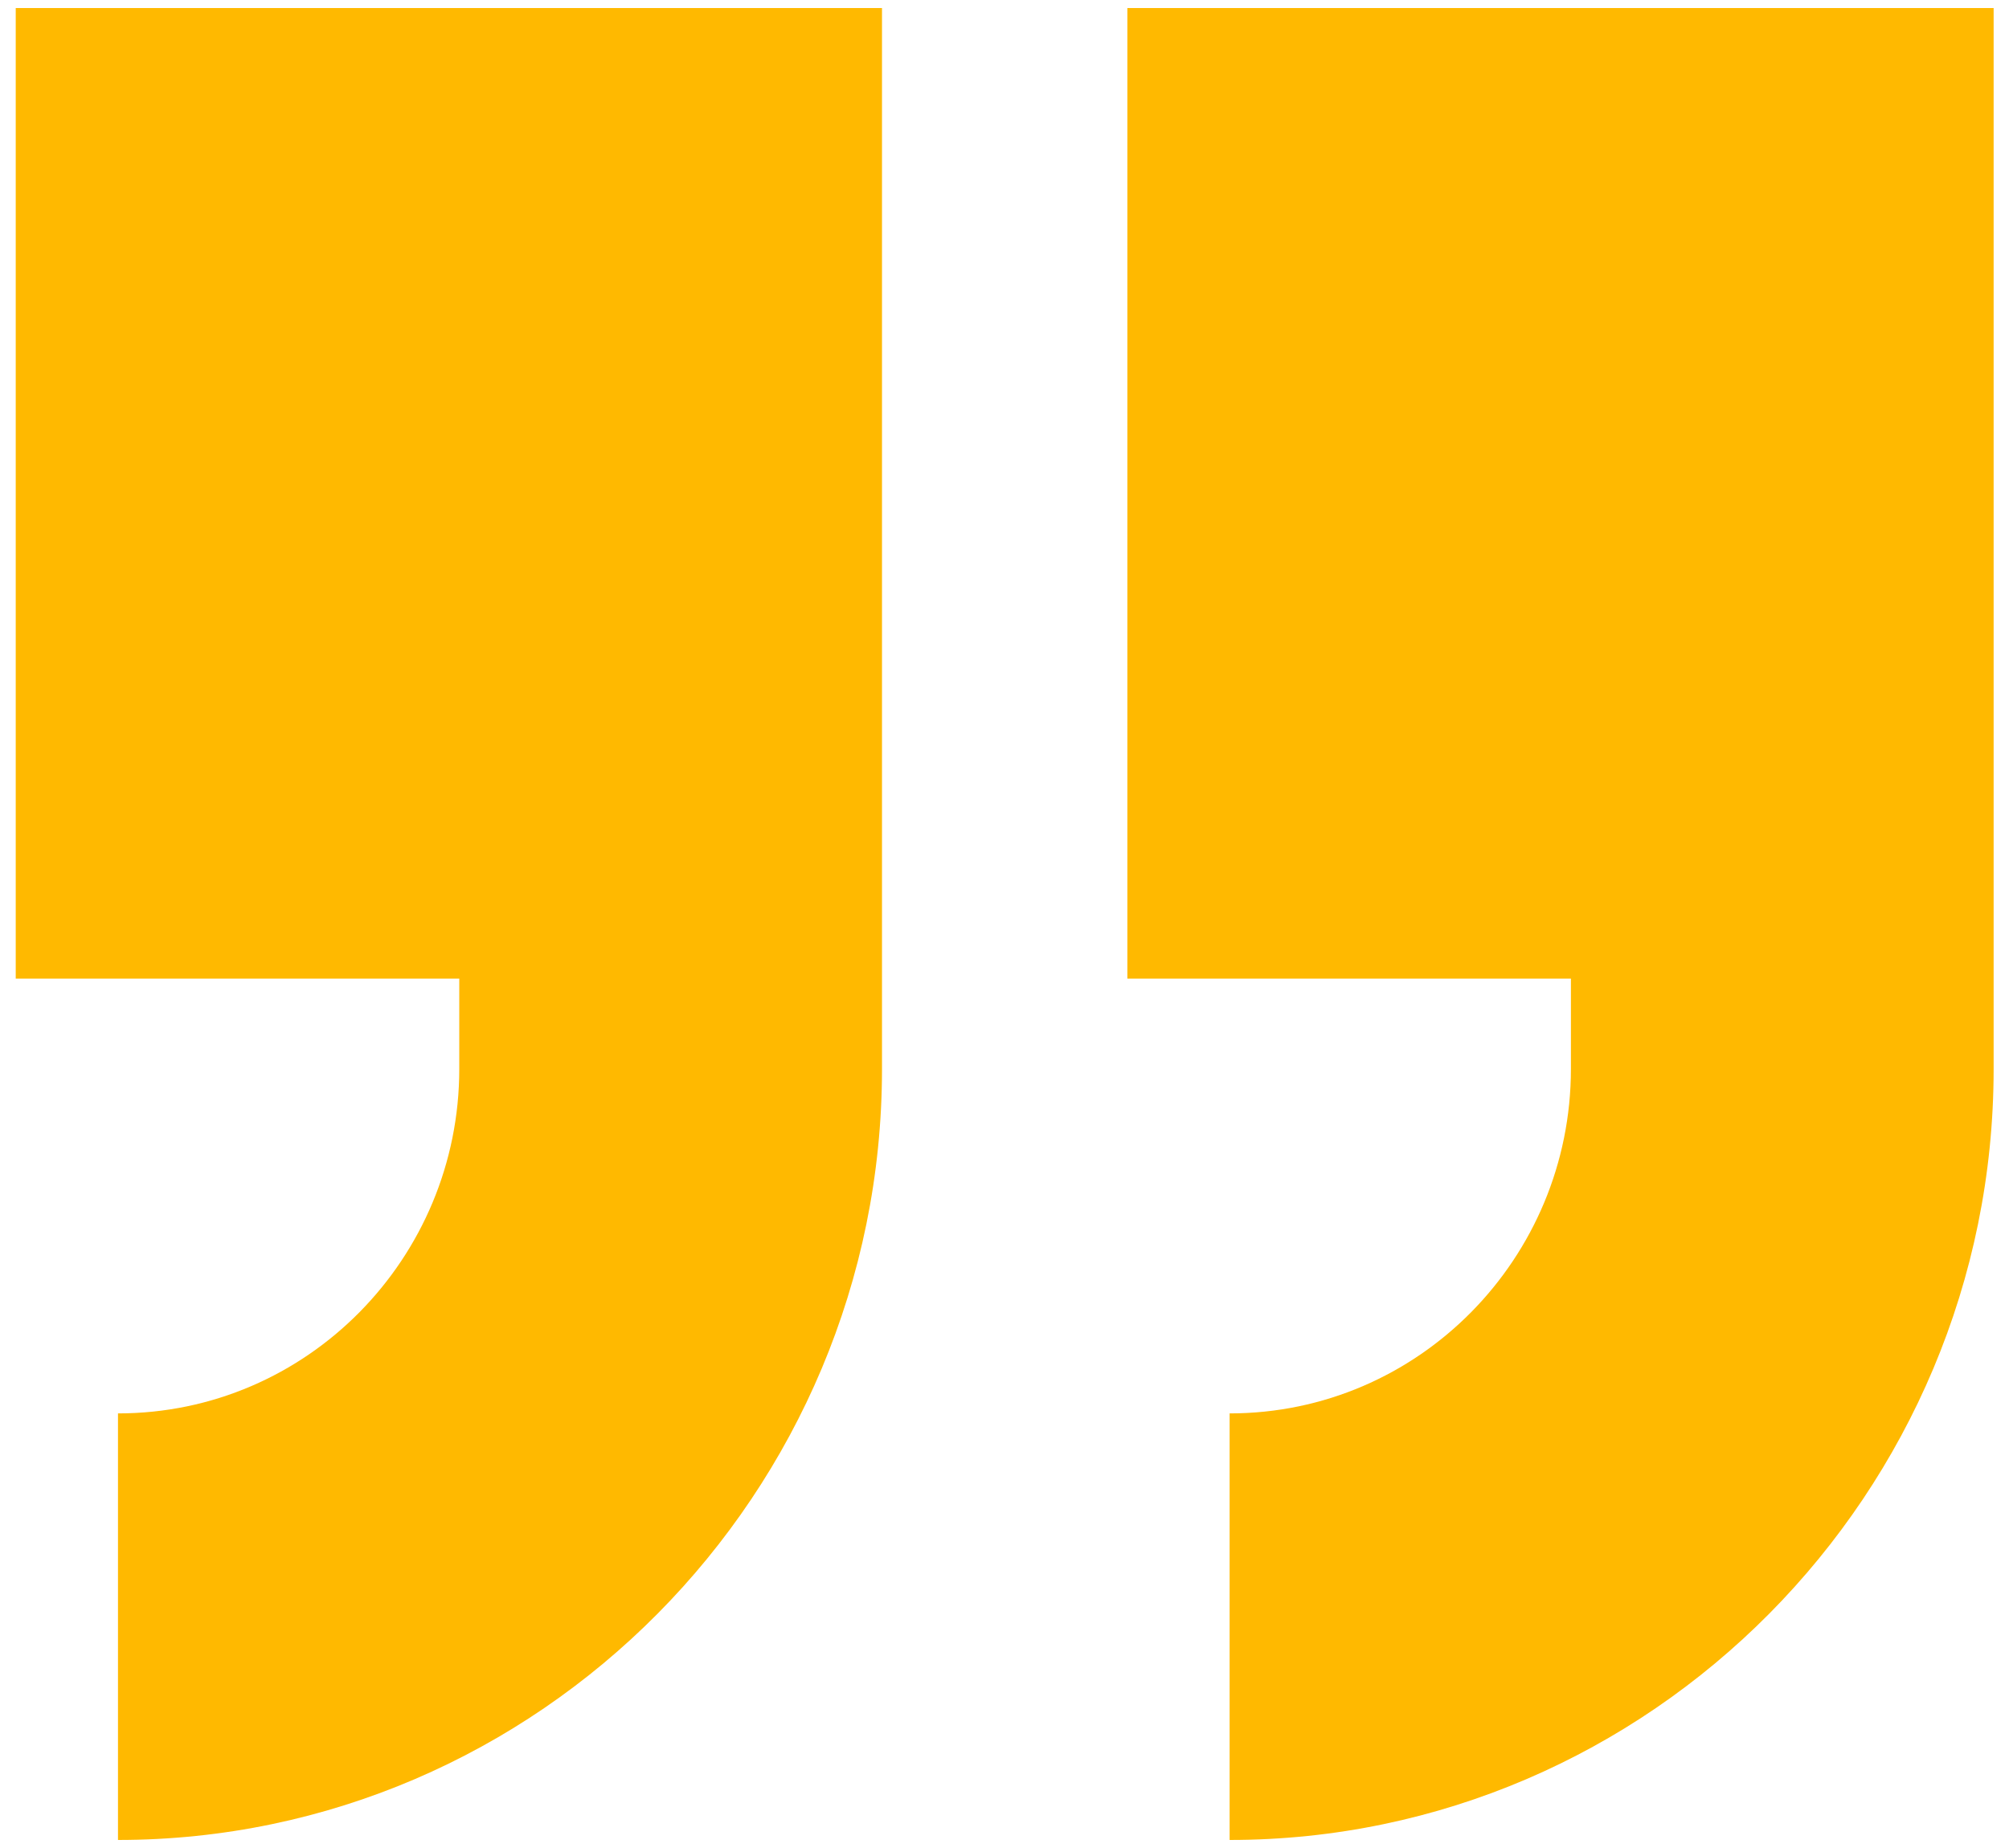 <svg width="125" height="115" viewBox="0 0 125 115" fill="none" xmlns="http://www.w3.org/2000/svg">
<path d="M0.979 60.897H28.576V66.523C28.576 78.29 19.115 87.955 7.341 87.955V114.5C33.504 114.5 54.878 92.928 54.878 66.523V0.5H0.979V60.897Z" fill="#FFB900"/>
<path d="M70.145 0.5V60.897H97.742V66.523C97.742 78.29 88.281 87.955 76.507 87.955V114.5C102.67 114.5 124.044 92.928 124.044 66.523V0.5H70.145Z" fill="#FFB900"/>
</svg>

